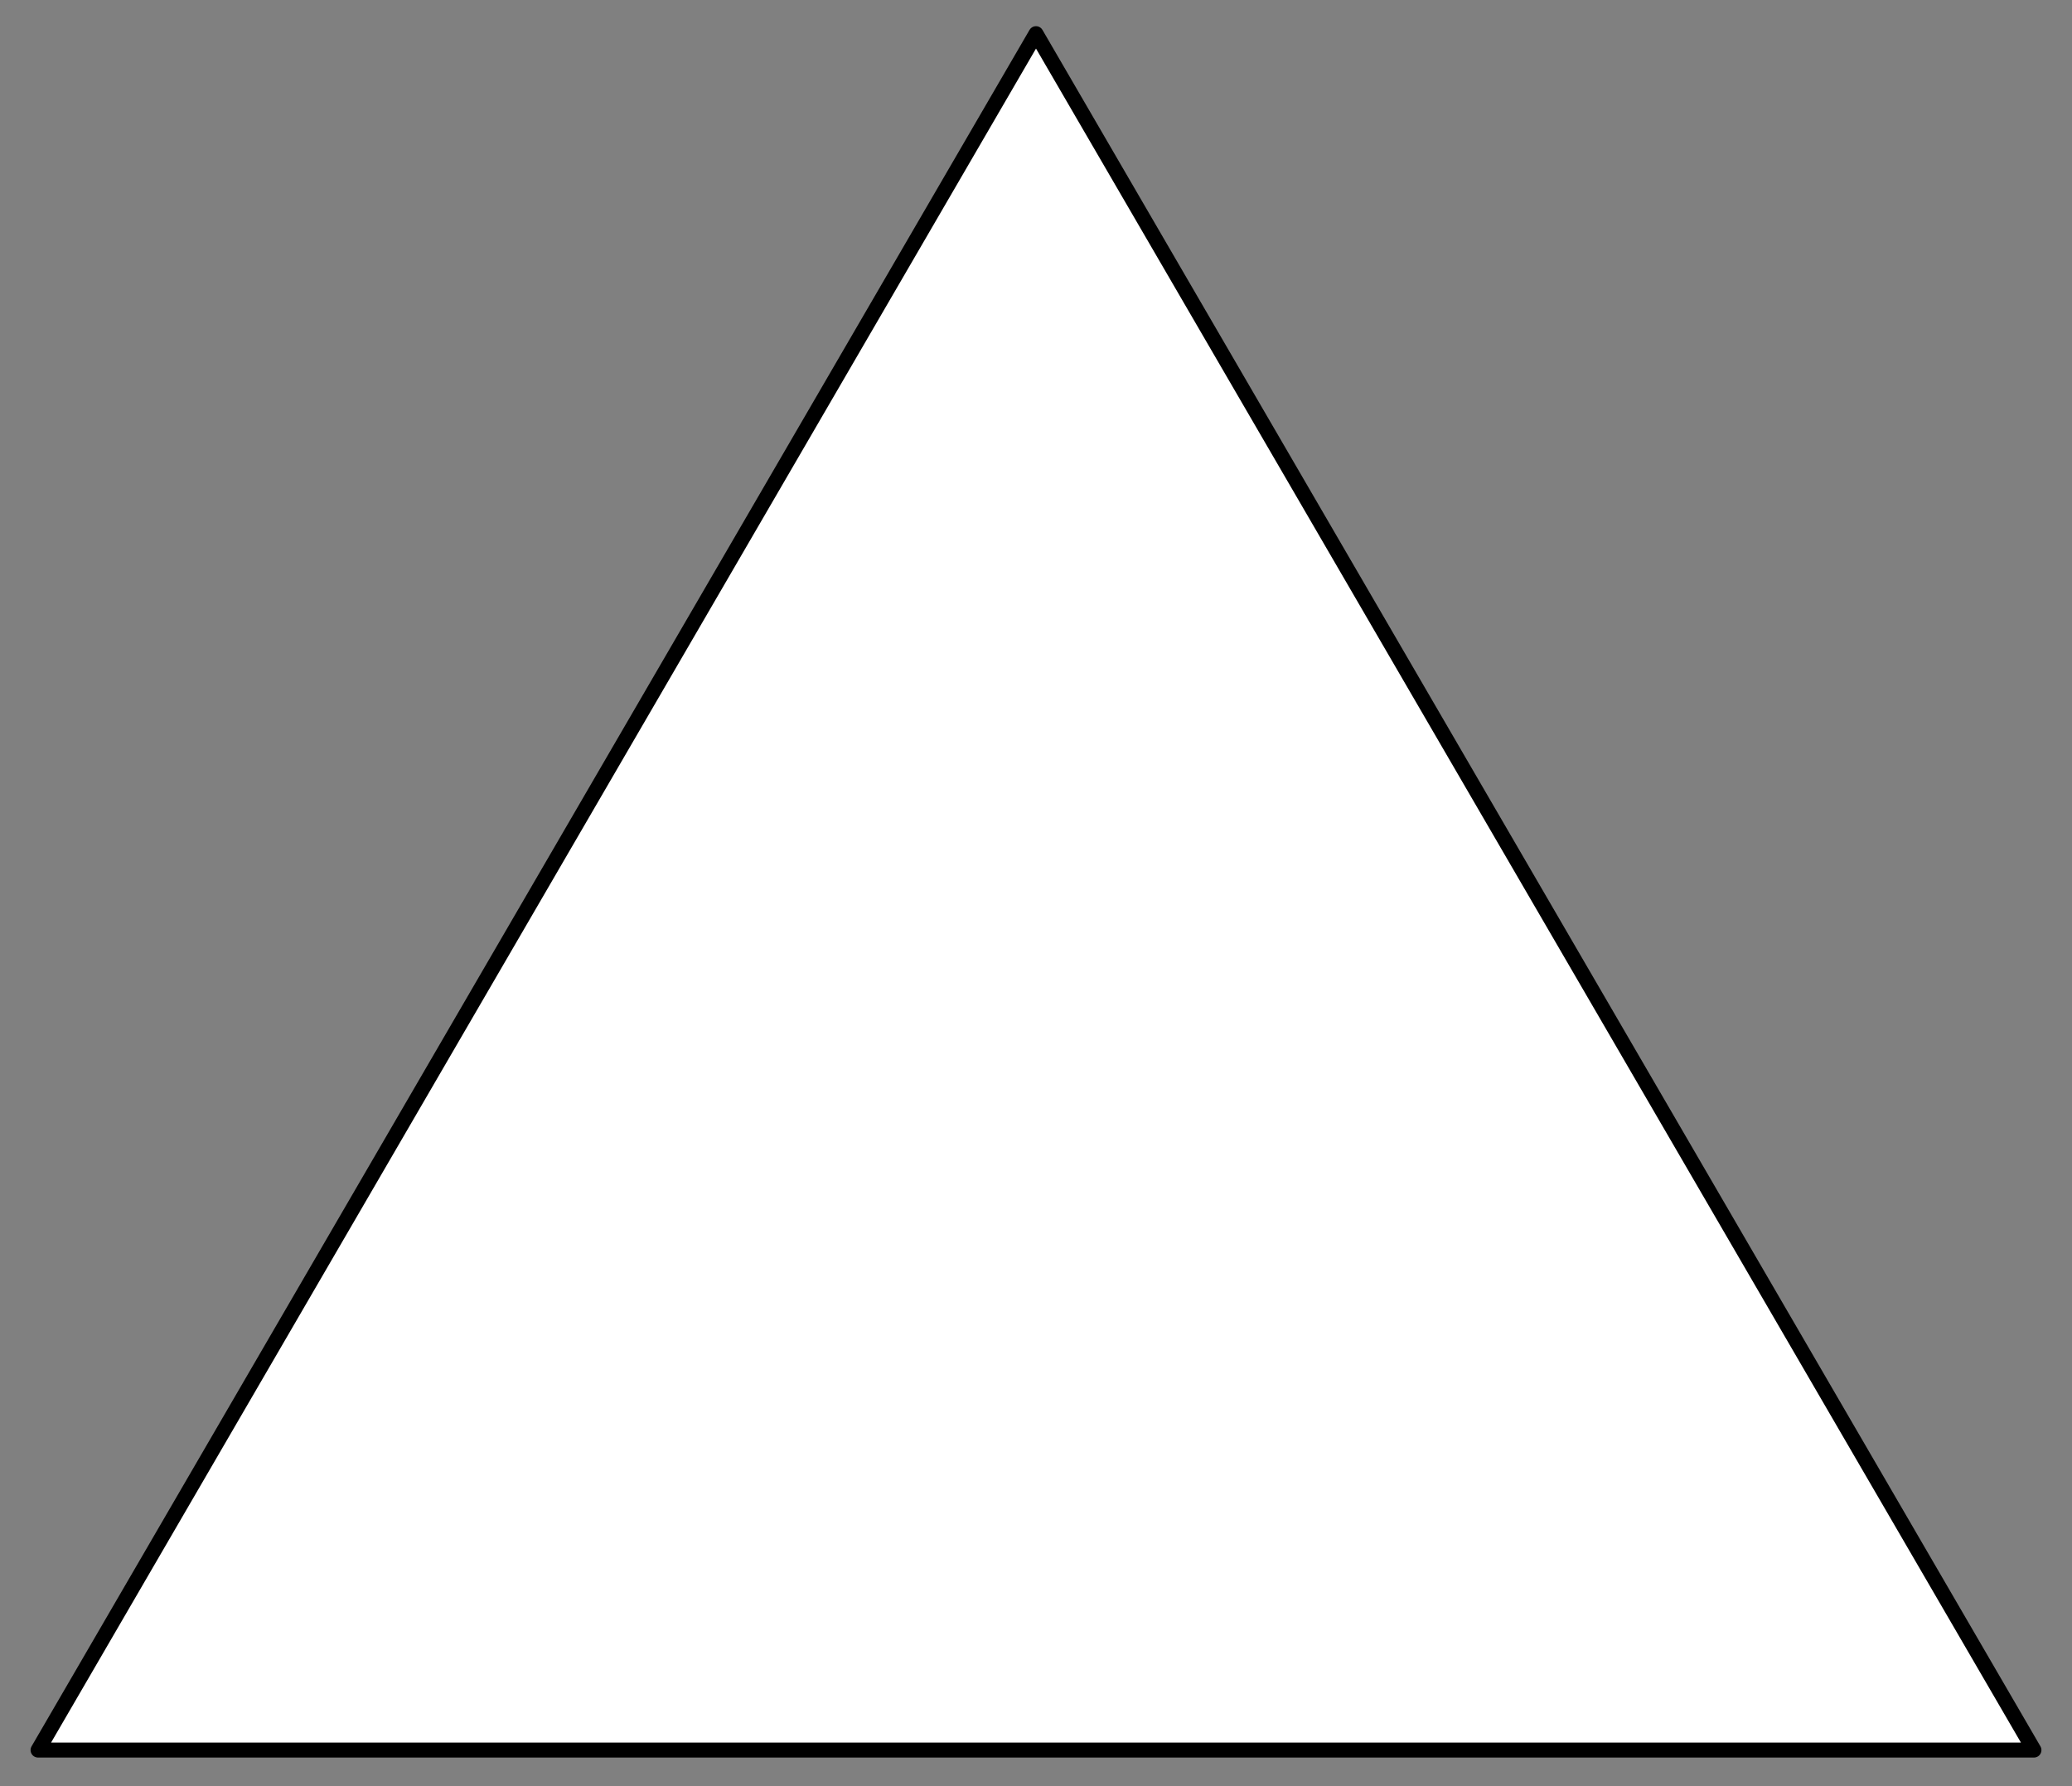 <?xml version="1.0" encoding="UTF-8" standalone="no"?>
<!DOCTYPE svg PUBLIC "-//W3C//DTD SVG 1.1//EN" "http://www.w3.org/Graphics/SVG/1.1/DTD/svg11.dtd">
<svg xmlns="http://www.w3.org/2000/svg" xmlns:xl="http://www.w3.org/1999/xlink" xmlns:dc="http://purl.org/dc/elements/1.1/" version="1.1" viewBox="41.59 67.681 276.82 238.638" width="276.82" height="238.638">
  <rect x="41.59" y="67.681" width="276.82" height="238.638" fill="#808080" stroke="none"/>
  <defs>
    <clipPath id="artboard_clip_path">
      <path d="M 41.59 67.681 L 318.41 67.681 L 318.41 306.319 L 41.59 306.319 Z"/>
    </clipPath>
  </defs>
  <g id="Triangle" fill-opacity="1" stroke-opacity="1" stroke="none" fill="none" stroke-dasharray="none">
    <title>Triangle</title>
    <g id="Triangle_Layer_2" clip-path="url(#artboard_clip_path)">
      <title>Layer 2</title>
      <g id="Graphic_3">
        <path d="M 46.674 301.5 L 180 72.18 L 313.326 301.5 Z" fill="#FFFFFF"/>
        <path d="M 46.674 301.5 L 180 72.18 L 313.326 301.5 Z" stroke="black" stroke-linecap="round" stroke-linejoin="round" stroke-width="2"/>
      </g>
    </g>
  </g>
</svg>
